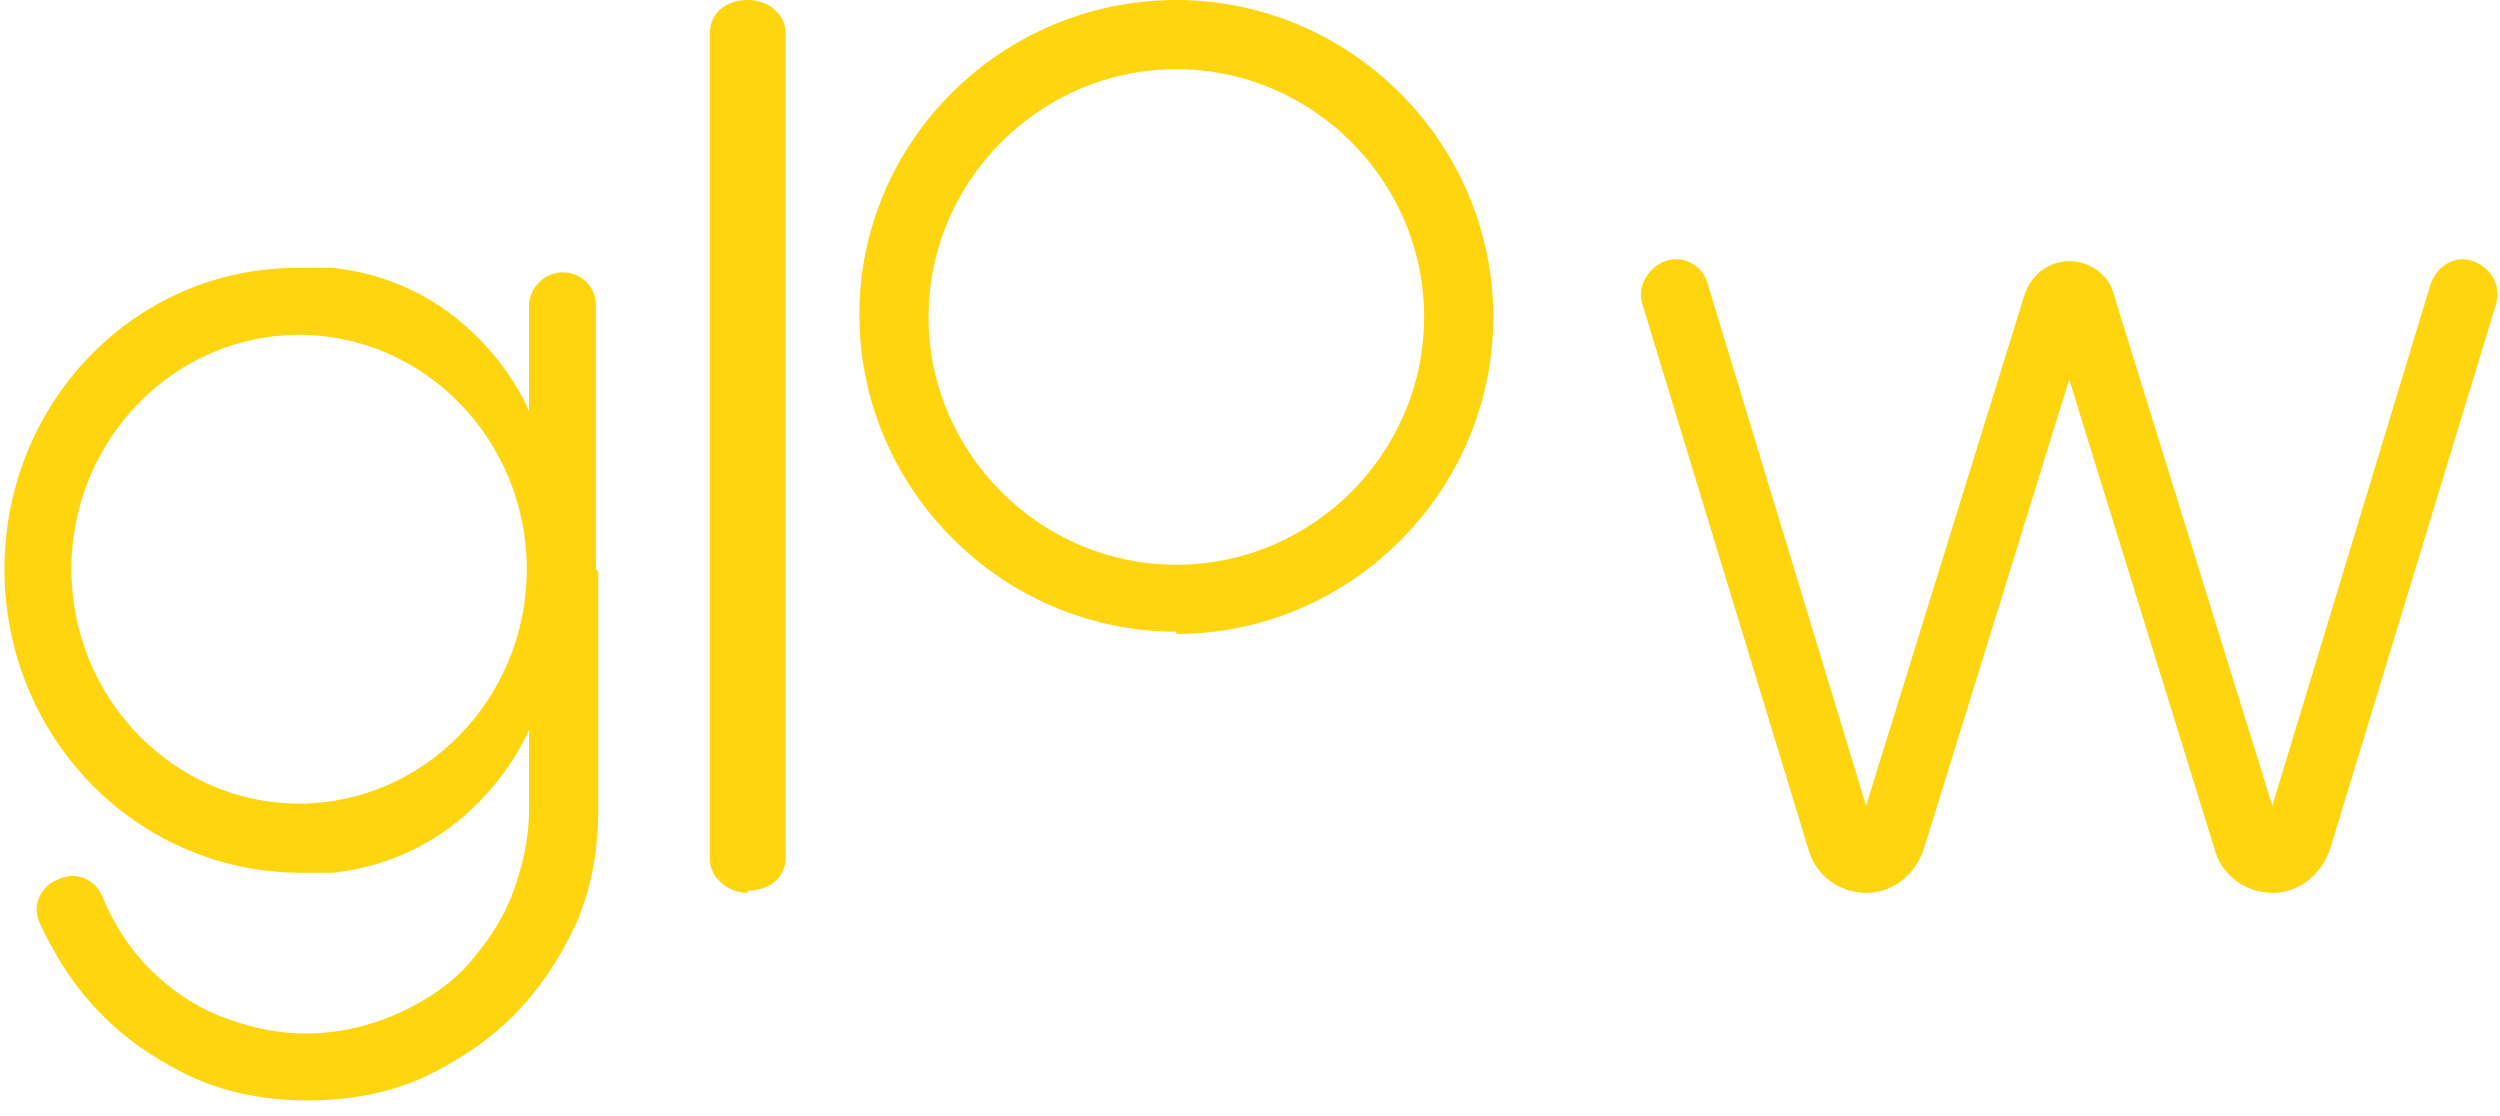 <?xml version="1.0" encoding="UTF-8"?>
<svg id="Layer_1" data-name="Layer 1" xmlns="http://www.w3.org/2000/svg" version="1.1" viewBox="0 0 112 50">
  <defs>
    <style>
      .cls-1 {
        fill: #ffd50f;
        stroke-width: 0px;
      }
    </style>
  </defs>
  <path id="Fill-7" class="cls-1" d="M13.4,36c-5.6,0-10.2-4.7-10.2-10.5s4.6-10.5,10.2-10.5,10.2,4.7,10.2,10.5-4.6,10.5-10.2,10.5M26.7,25.5s0,0,0,0v-11.8c0-.9-.7-1.5-1.5-1.5s-1.5.7-1.5,1.5v4.7s-2.3-5.7-8.8-6.4c-.4,0-.9,0-1.4,0C6.1,11.9.2,18,.2,25.5s5.9,13.6,13.3,13.6,1,0,1.4,0c6.5-.7,8.8-6.4,8.8-6.4v3.6c0,1.3-.3,2.6-.8,3.9-.5,1.2-1.2,2.2-2.1,3.2-.9.9-2,1.6-3.2,2.1-1.2.5-2.5.8-3.9.8s-2.6-.3-3.9-.8c-1.2-.5-2.2-1.2-3.1-2.1-.9-.9-1.6-2-2.1-3.2-.3-.8-1.2-1.2-2-.8-.8.3-1.2,1.2-.8,2,.7,1.5,1.6,2.9,2.8,4.1,1.2,1.2,2.6,2.1,4.1,2.8,1.6.7,3.3,1,5.1,1s3.5-.3,5.1-1c1.5-.7,2.9-1.6,4.1-2.8,1.2-1.2,2.1-2.6,2.8-4.1.7-1.6,1-3.3,1-5.1v-10.7s0,0,0,0"/>
  <path id="Fill-5" class="cls-1" d="M33.5,40c-.9,0-1.7-.7-1.7-1.5V1.5c0-.9.7-1.5,1.7-1.5s1.7.7,1.7,1.5v36.9c0,.9-.7,1.5-1.7,1.5"/>
  <path id="Fill-3" class="cls-1" d="M101.8,40c-1.2,0-2.3-.8-2.6-2l-6.5-21-6.5,21c-.4,1.2-1.4,2-2.6,2s-2.3-.8-2.6-2l-7.4-24.3c-.3-.8.2-1.7,1-2,.8-.3,1.7.2,1.9,1l7.1,23.4,7.1-22.9c.3-.9,1.1-1.5,2-1.5s1.8.6,2,1.5l7.1,22.9,7.1-23.4c.3-.8,1.1-1.3,1.9-1,.8.3,1.3,1.1,1,2l-7.4,24.3c-.4,1.2-1.4,2-2.6,2"/>
  <path id="Fill-1" class="cls-1" d="M52.7,3.1c-6.1,0-11.1,5-11.1,11.1s5,11.1,11.1,11.1,11.1-5,11.1-11.1-5-11.1-11.1-11.1M52.7,28.3c-7.8,0-14.2-6.4-14.2-14.2S44.9,0,52.7,0s14.2,6.4,14.2,14.2-6.4,14.2-14.2,14.2"/>
</svg>